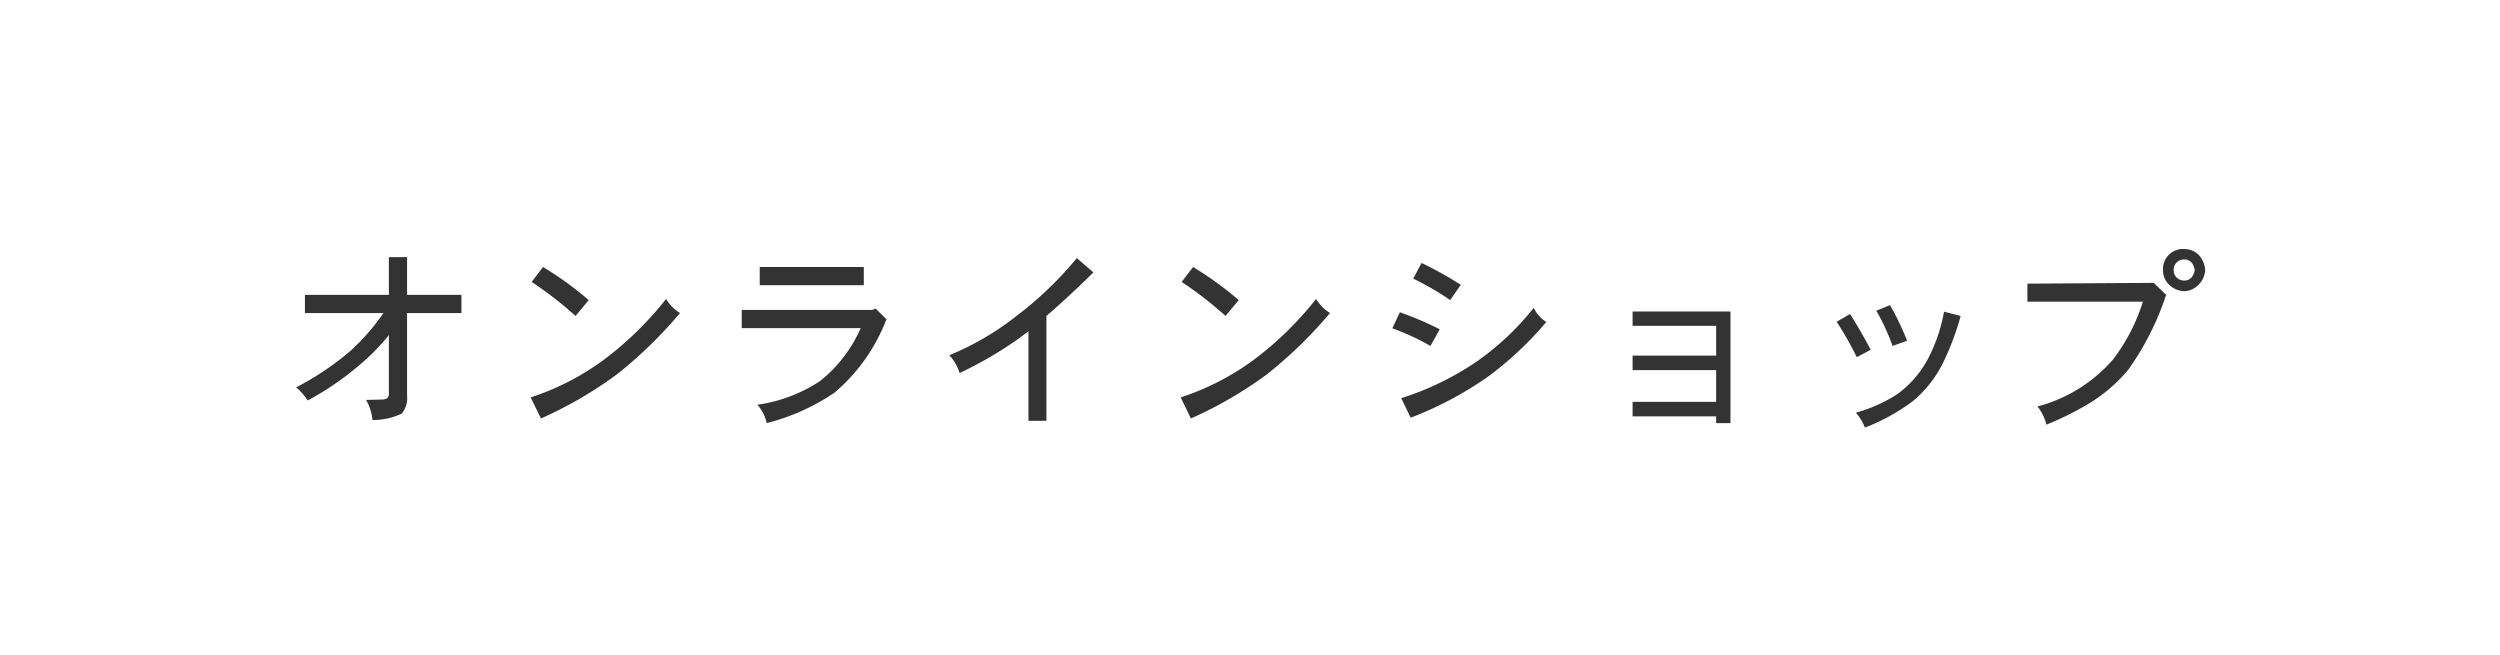 <svg xmlns="http://www.w3.org/2000/svg" width="168" height="44" viewBox="0 0 168 44">
  <g id="レイヤー_2" data-name="レイヤー 2">
    <g id="G-navi">
      <g>
        <path d="M31.007,21.037H27.355v5.577a1.6,1.6,0,0,1-.364,1.183,4.516,4.516,0,0,1-1.963.429,3.224,3.224,0,0,0-.429-1.352l1.078-.026q.456-.012.455-.351v-3.978A14.641,14.641,0,0,1,23.936,24.716a19.375,19.375,0,0,1-3.264,2.197,3.863,3.863,0,0,0-.767-.884,19.033,19.033,0,0,0,3.666-2.47,14.622,14.622,0,0,0,2.197-2.522H20.491V19.815h5.642V17.28H27.355v2.535h3.652Z" fill="#333"/>
        <path d="M45.698,21.037a29.744,29.744,0,0,1-4.225,4.108,27.344,27.344,0,0,1-5.122,2.977l-.689-1.417a17.252,17.252,0,0,0,5.148-2.704,22.494,22.494,0,0,0,3.952-3.913A2.8,2.8,0,0,0,45.698,21.037ZM39.562,20.166l-.884,1.066a25.643,25.643,0,0,0-2.951-2.288l.767-1.001A22.499,22.499,0,0,1,39.562,20.166Z" fill="#333"/>
        <path d="M59.569,21.453a12.16,12.16,0,0,1-3.497,4.94,14.56,14.56,0,0,1-4.55,2.041,2.747,2.747,0,0,0-.624-1.235,10.213,10.213,0,0,0,4.238-1.612,9.392,9.392,0,0,0,2.704-3.536H49.845V20.829h8.762l.234-.091Zm-1.521-2.288H51.054V17.943h6.993Z" fill="#333"/>
        <path d="M73.479,18.307q-1.768,1.729-3.159,2.925V28.278h-1.209V22.259c-.373.286-.658.499-.858.637a26.059,26.059,0,0,1-3.77,2.171,3.127,3.127,0,0,0-.689-1.196,18.857,18.857,0,0,0,4.498-2.626,24.252,24.252,0,0,0,4.069-3.9Z" fill="#333"/>
        <path d="M89.378,21.037a29.796,29.796,0,0,1-4.226,4.108,27.312,27.312,0,0,1-5.122,2.977l-.688-1.417a17.247,17.247,0,0,0,5.147-2.704,22.494,22.494,0,0,0,3.952-3.913A2.803,2.803,0,0,0,89.378,21.037ZM83.242,20.166l-.884,1.066a25.56,25.56,0,0,0-2.951-2.288l.768-1.001A22.55,22.55,0,0,1,83.242,20.166Z" fill="#333"/>
        <path d="M96.749,22.129l-.624,1.118A15.872,15.872,0,0,0,93.564,22.064L94.071,20.985A21.465,21.465,0,0,1,96.749,22.129Zm7.163-.494a23.152,23.152,0,0,1-3.848,3.627A23.943,23.943,0,0,1,94.798,28.07l-.637-1.313a19.297,19.297,0,0,0,5.122-2.496,18.186,18.186,0,0,0,3.783-3.575A2.248,2.248,0,0,0,103.912,21.635Zm-5.746-2.496-.715,1.027a18.594,18.594,0,0,0-2.483-1.443l.56-1.053A24.939,24.939,0,0,1,98.166,19.139Z" fill="#333"/>
        <path d="M116.288,28.434h-.962v-.455h-5.616v-.975h5.616V24.872h-5.616v-.975h5.616v-2.002h-5.616v-.962h6.578Z" fill="#333"/>
        <path d="M125.712,23.507l-.936.494a22.919,22.919,0,0,0-1.353-2.379l.897-.52Q125.037,22.22,125.712,23.507Zm6.045-2.275a18.401,18.401,0,0,1-1.17,3.12,7.919,7.919,0,0,1-2.054,2.613,13.349,13.349,0,0,1-3.211,1.768,3.309,3.309,0,0,0-.611-1.001,9.979,9.979,0,0,0,2.77-1.235,6.91,6.91,0,0,0,2.027-2.288,11.036,11.036,0,0,0,1.132-3.263Zm-3.601,1.664-.975.351a14.311,14.311,0,0,0-1.093-2.366l.923-.377A19.05,19.05,0,0,1,128.157,22.896Z" fill="#333"/>
        <path d="M145.564,19.815a18.878,18.878,0,0,1-2.535,5.018A10.674,10.674,0,0,1,140.52,27.03a20.545,20.545,0,0,1-3.003,1.508,3.075,3.075,0,0,0-.599-1.222,10.123,10.123,0,0,0,5.109-3.198,12.539,12.539,0,0,0,1.976-3.848h-7.761v-1.209l8.489-.052Zm2.626-1.651a1.504,1.504,0,0,1-.442.962,1.386,1.386,0,0,1-.962.442,1.539,1.539,0,0,1-1.014-.429,1.308,1.308,0,0,1-.416-.975,1.341,1.341,0,0,1,1.43-1.43,1.395,1.395,0,0,1,.962.39A1.666,1.666,0,0,1,148.19,18.164Zm-.702,0q-.13-.728-.702-.728a.691.691,0,0,0-.715.728.675.675,0,0,0,.208.494.714.714,0,0,0,.507.195Q147.332,18.853,147.488,18.164Z" fill="#333"/>
      </g>
      <rect width="168" height="44" fill="none"/>
    </g>
  </g>
</svg>
